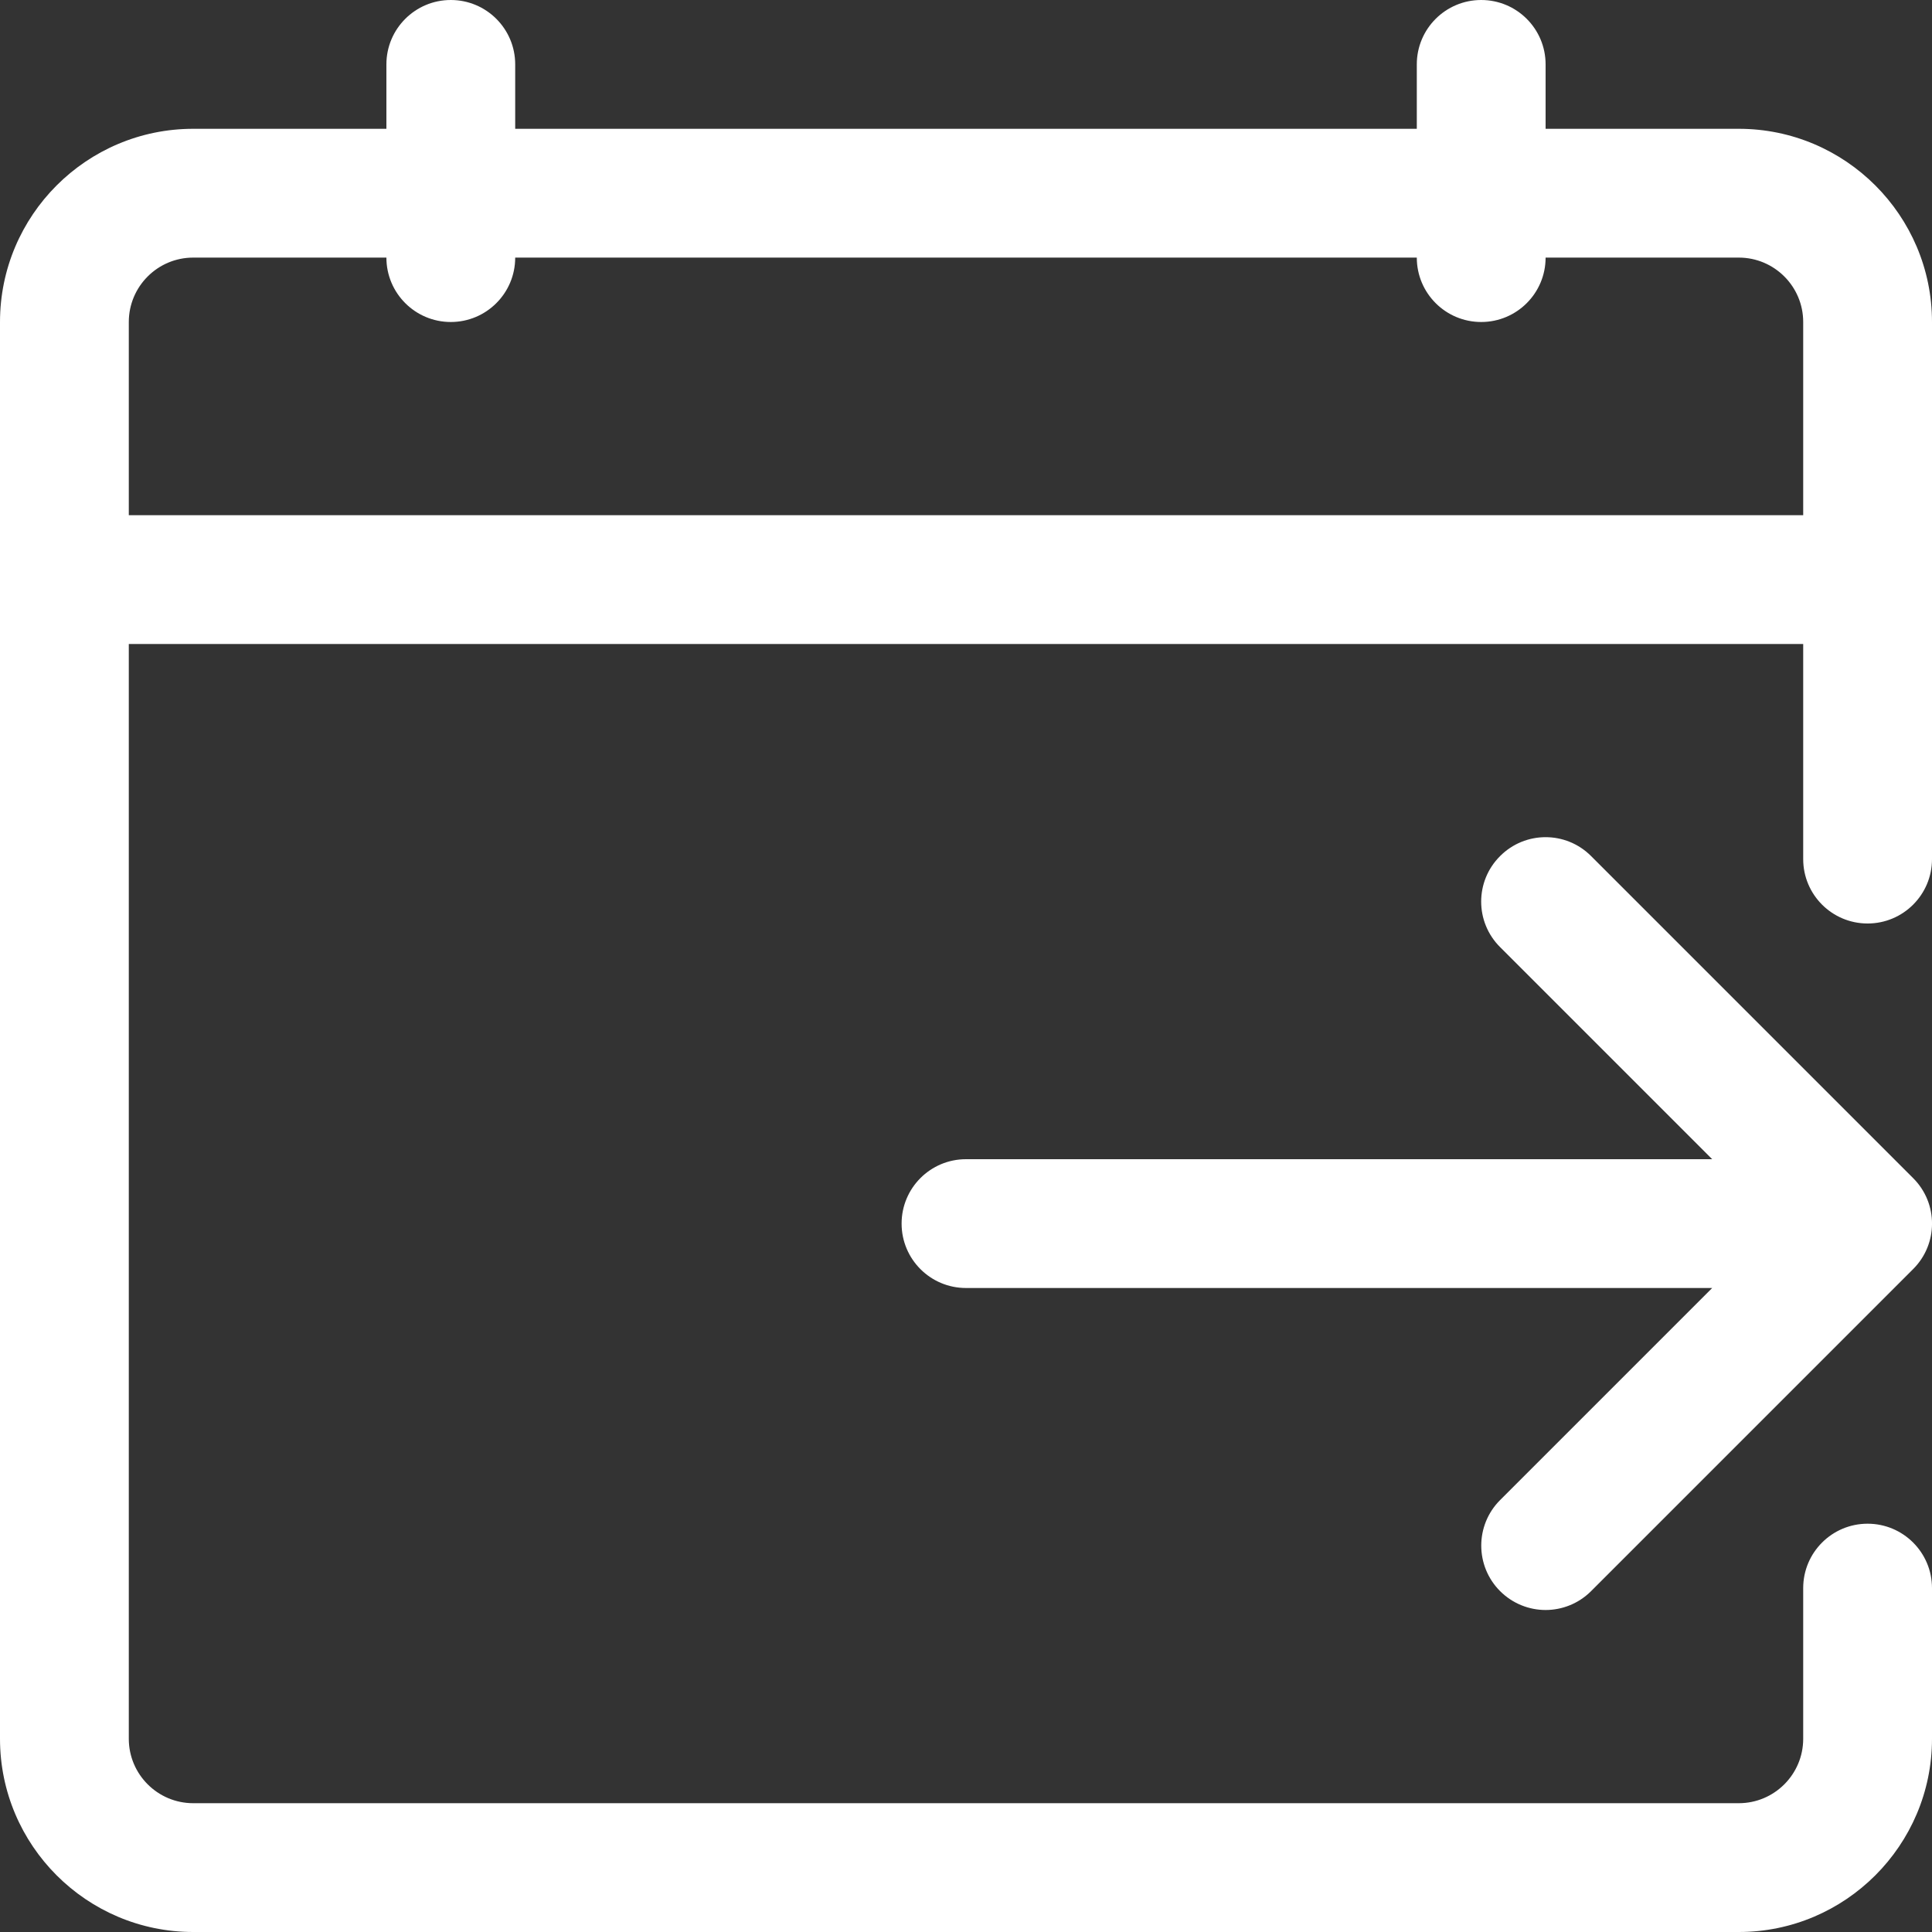 <svg width="18" height="18" viewBox="0 0 18 18" fill="none" xmlns="http://www.w3.org/2000/svg">
<rect x="0" y="0" width="18" height="18" fill="#333333" stroke="none"/>
<path d="M16.2 1.2L14.4 1.2V0.6C14.4 0.268 14.131 0 13.8 0C13.469 0 13.2 0.268 13.2 0.6V1.2L4.8 1.2V0.6C4.8 0.268 4.531 0 4.2 0C3.869 0 3.6 0.268 3.6 0.6V1.2L1.8 1.2C0.807 1.2 0 2.007 0 3L0 16.2C0 17.192 0.807 18 1.8 18L16.2 18C17.192 18 18 17.192 18 16.2V14.796C18 14.464 17.731 14.196 17.4 14.196C17.069 14.196 16.8 14.464 16.8 14.796V16.2C16.8 16.531 16.531 16.8 16.2 16.8L1.8 16.8C1.469 16.8 1.2 16.531 1.2 16.2L1.2 6L16.8 6V8.004C16.8 8.336 17.069 8.604 17.4 8.604C17.731 8.604 18 8.336 18 8.004V3C18 2.007 17.192 1.2 16.2 1.2V1.2ZM1.2 4.8L1.2 3C1.2 2.669 1.469 2.4 1.8 2.4L3.6 2.4C3.6 2.732 3.869 3 4.2 3C4.531 3 4.8 2.732 4.8 2.4L13.2 2.4C13.2 2.732 13.469 3 13.8 3C14.131 3 14.4 2.732 14.4 2.4H16.2C16.531 2.4 16.8 2.669 16.8 3V4.8L1.2 4.8ZM13.976 13.976L15.952 12H9C8.669 12 8.4 11.732 8.4 11.4C8.4 11.068 8.669 10.8 9 10.8H15.952L13.976 8.824C13.741 8.59 13.741 8.21 13.976 7.976C14.21 7.741 14.59 7.741 14.824 7.976L17.824 10.976C18.059 11.21 18.059 11.59 17.824 11.824L14.824 14.824C14.707 14.941 14.553 15 14.4 15C14.247 15 14.093 14.941 13.976 14.824C13.742 14.59 13.742 14.21 13.976 13.976H13.976Z" fill="white"/>
</svg>
